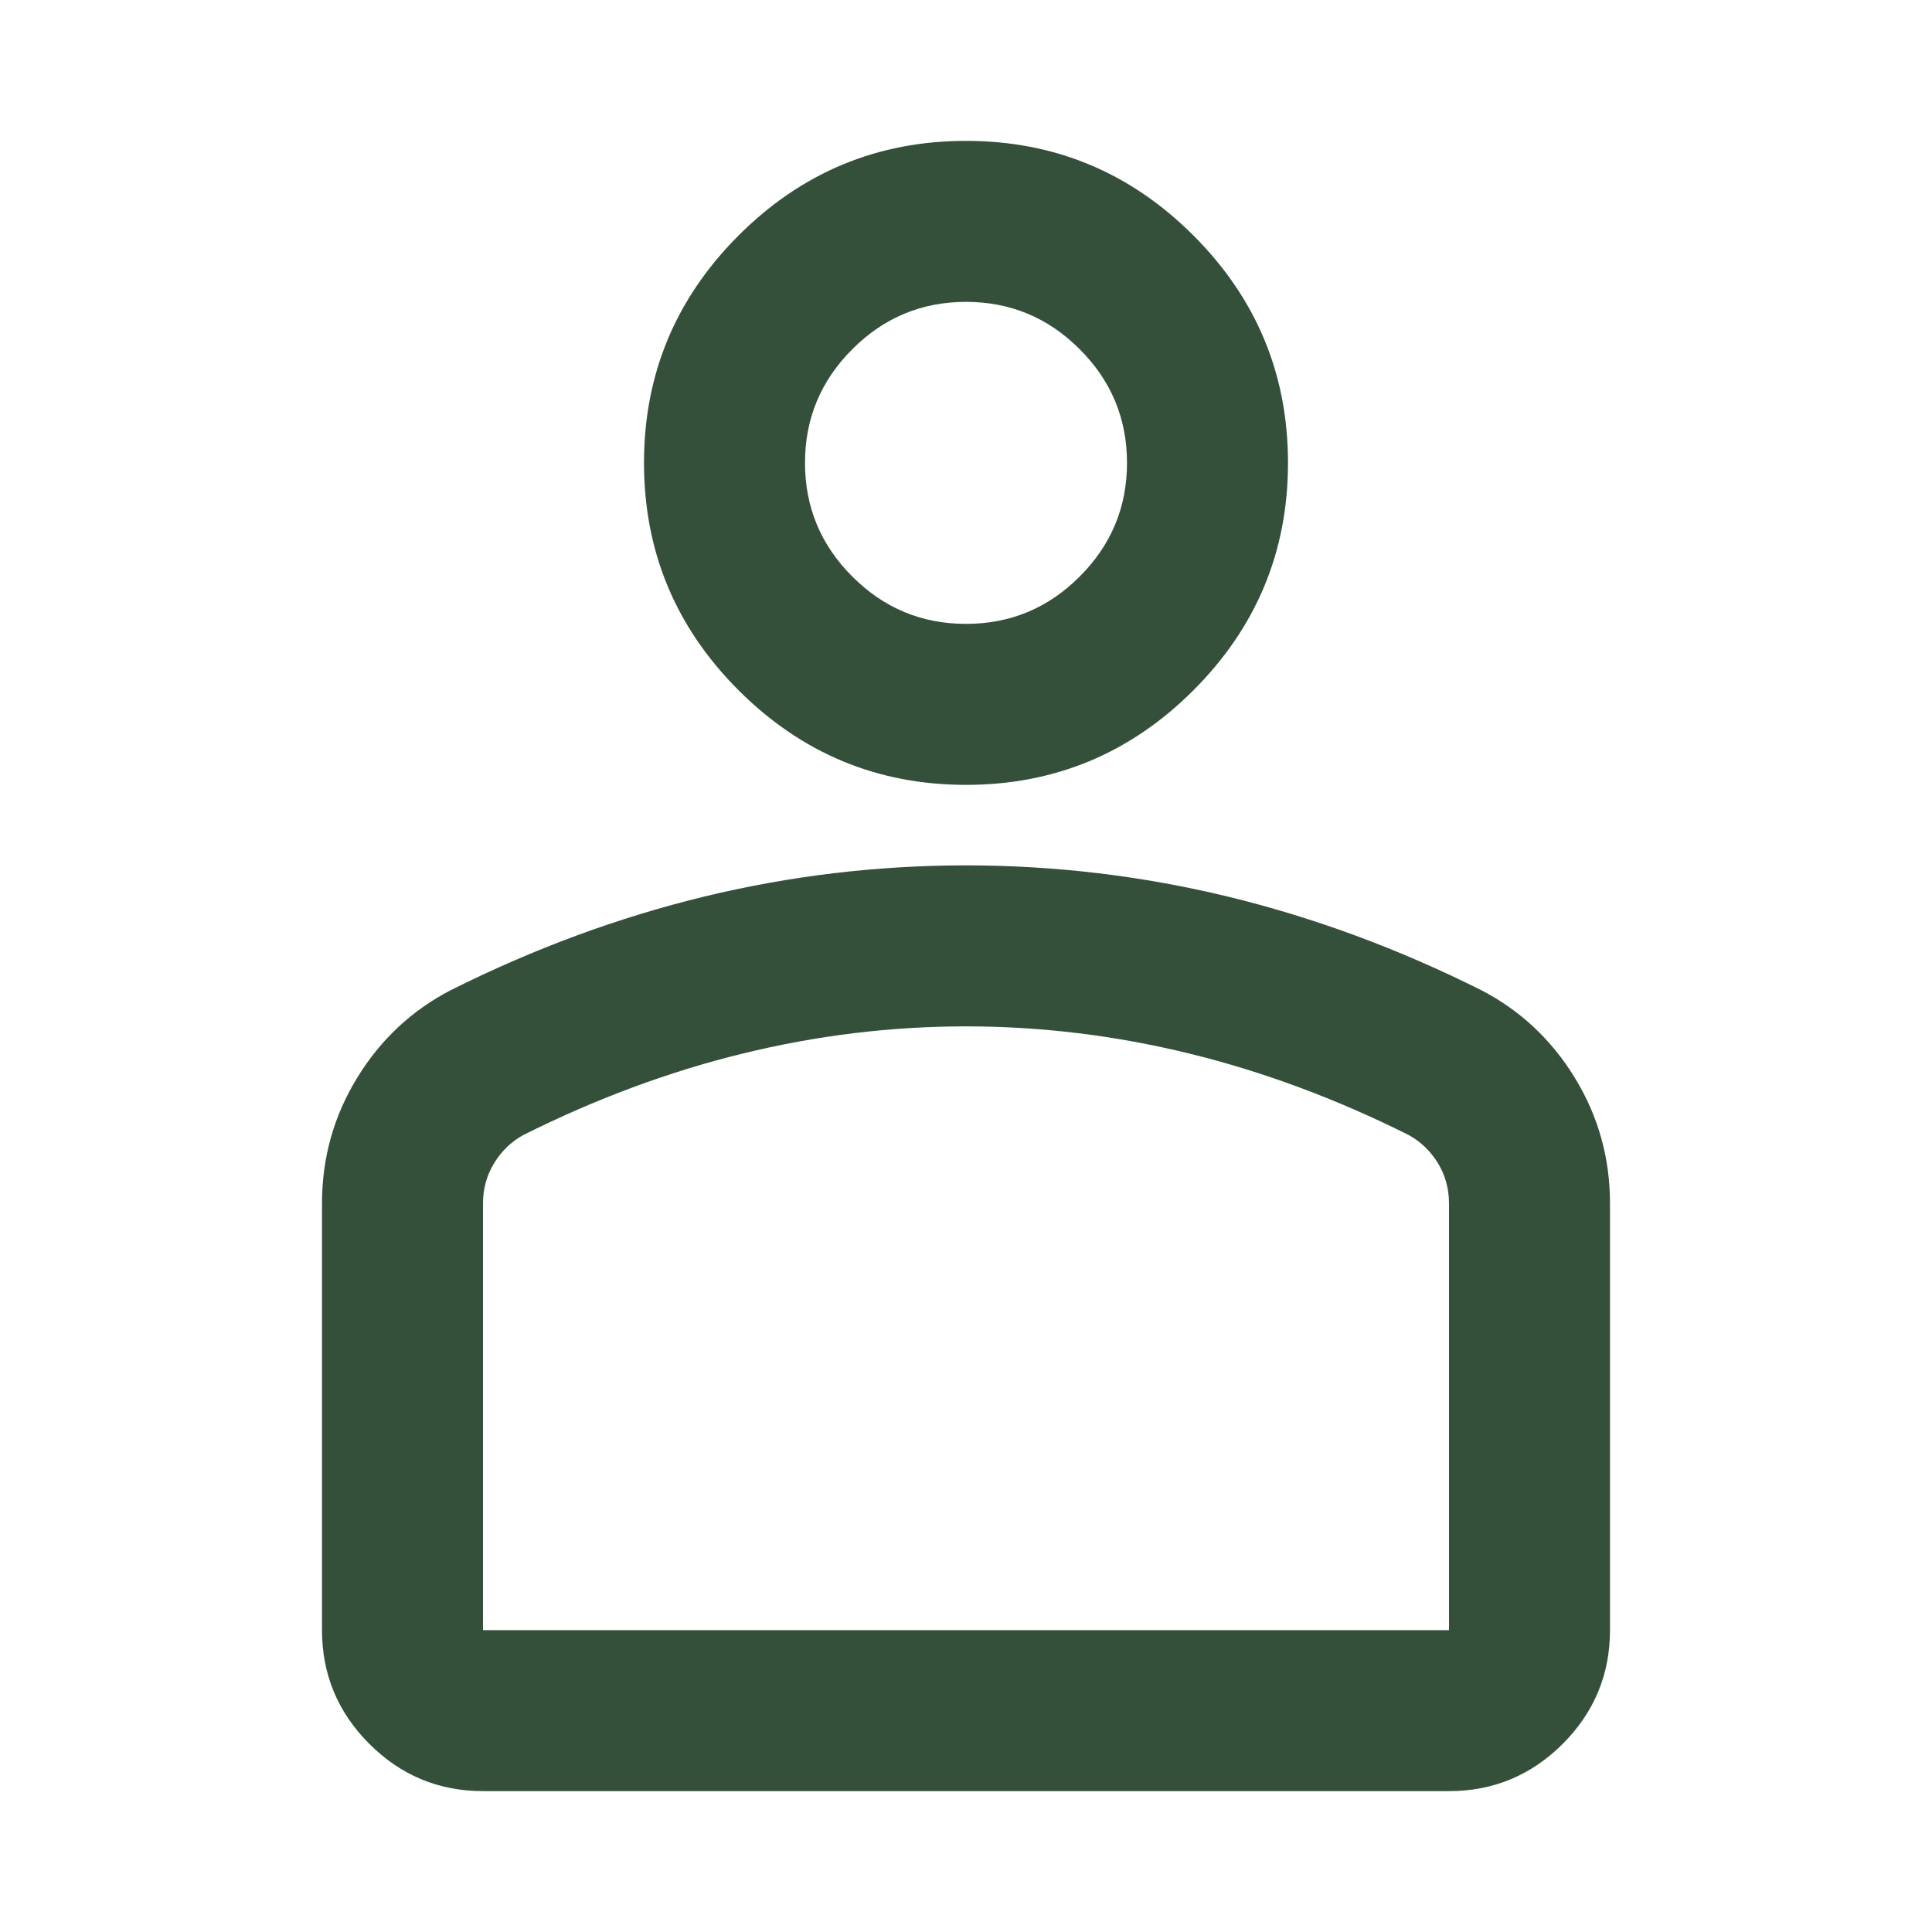 <?xml version="1.0" encoding="UTF-8"?>
<svg xmlns="http://www.w3.org/2000/svg" width="24" height="24" viewBox="0 0 24 24" fill="none">
  <mask id="mask0_92_165" style="mask-type:alpha" maskUnits="userSpaceOnUse" x="0" y="0" width="24" height="24">
    <rect width="24" height="24" fill="#D9D9D9"></rect>
  </mask>
  <g mask="url(#mask0_92_165)">
    <path d="M12 9.75C10.9 9.75 9.958 9.358 9.175 8.575C8.392 7.792 8 6.85 8 5.75C8 4.65 8.392 3.708 9.175 2.925C9.958 2.142 10.9 1.75 12 1.75C13.1 1.75 14.042 2.142 14.825 2.925C15.608 3.708 16 4.65 16 5.75C16 6.85 15.608 7.792 14.825 8.575C14.042 9.358 13.1 9.75 12 9.75ZM4 20.25L4 14.95C4 14.383 4.146 13.863 4.438 13.387C4.729 12.912 5.117 12.55 5.6 12.3C6.633 11.783 7.683 11.396 8.75 11.137C9.817 10.879 10.9 10.75 12 10.75C13.1 10.75 14.183 10.879 15.25 11.137C16.317 11.396 17.367 11.783 18.4 12.3C18.883 12.55 19.271 12.912 19.562 13.387C19.854 13.863 20 14.383 20 14.95V20.25C20 20.8 19.804 21.271 19.413 21.663C19.021 22.054 18.55 22.25 18 22.25H6C5.45 22.25 4.979 22.054 4.588 21.663C4.196 21.271 4 20.8 4 20.25ZM6 20.25H18V14.95C18 14.767 17.954 14.6 17.863 14.45C17.771 14.3 17.65 14.183 17.5 14.1C16.6 13.65 15.692 13.312 14.775 13.088C13.858 12.863 12.933 12.75 12 12.75C11.067 12.75 10.142 12.863 9.225 13.088C8.308 13.312 7.4 13.65 6.5 14.1C6.35 14.183 6.229 14.3 6.138 14.45C6.046 14.6 6 14.767 6 14.95L6 20.25ZM12 7.75C12.55 7.75 13.021 7.554 13.412 7.162C13.804 6.771 14 6.3 14 5.75C14 5.2 13.804 4.729 13.412 4.338C13.021 3.946 12.55 3.75 12 3.75C11.45 3.75 10.979 3.946 10.588 4.338C10.196 4.729 10 5.2 10 5.75C10 6.3 10.196 6.771 10.588 7.162C10.979 7.554 11.45 7.75 12 7.75Z" fill="#35503A"></path>
  </g>
</svg>
